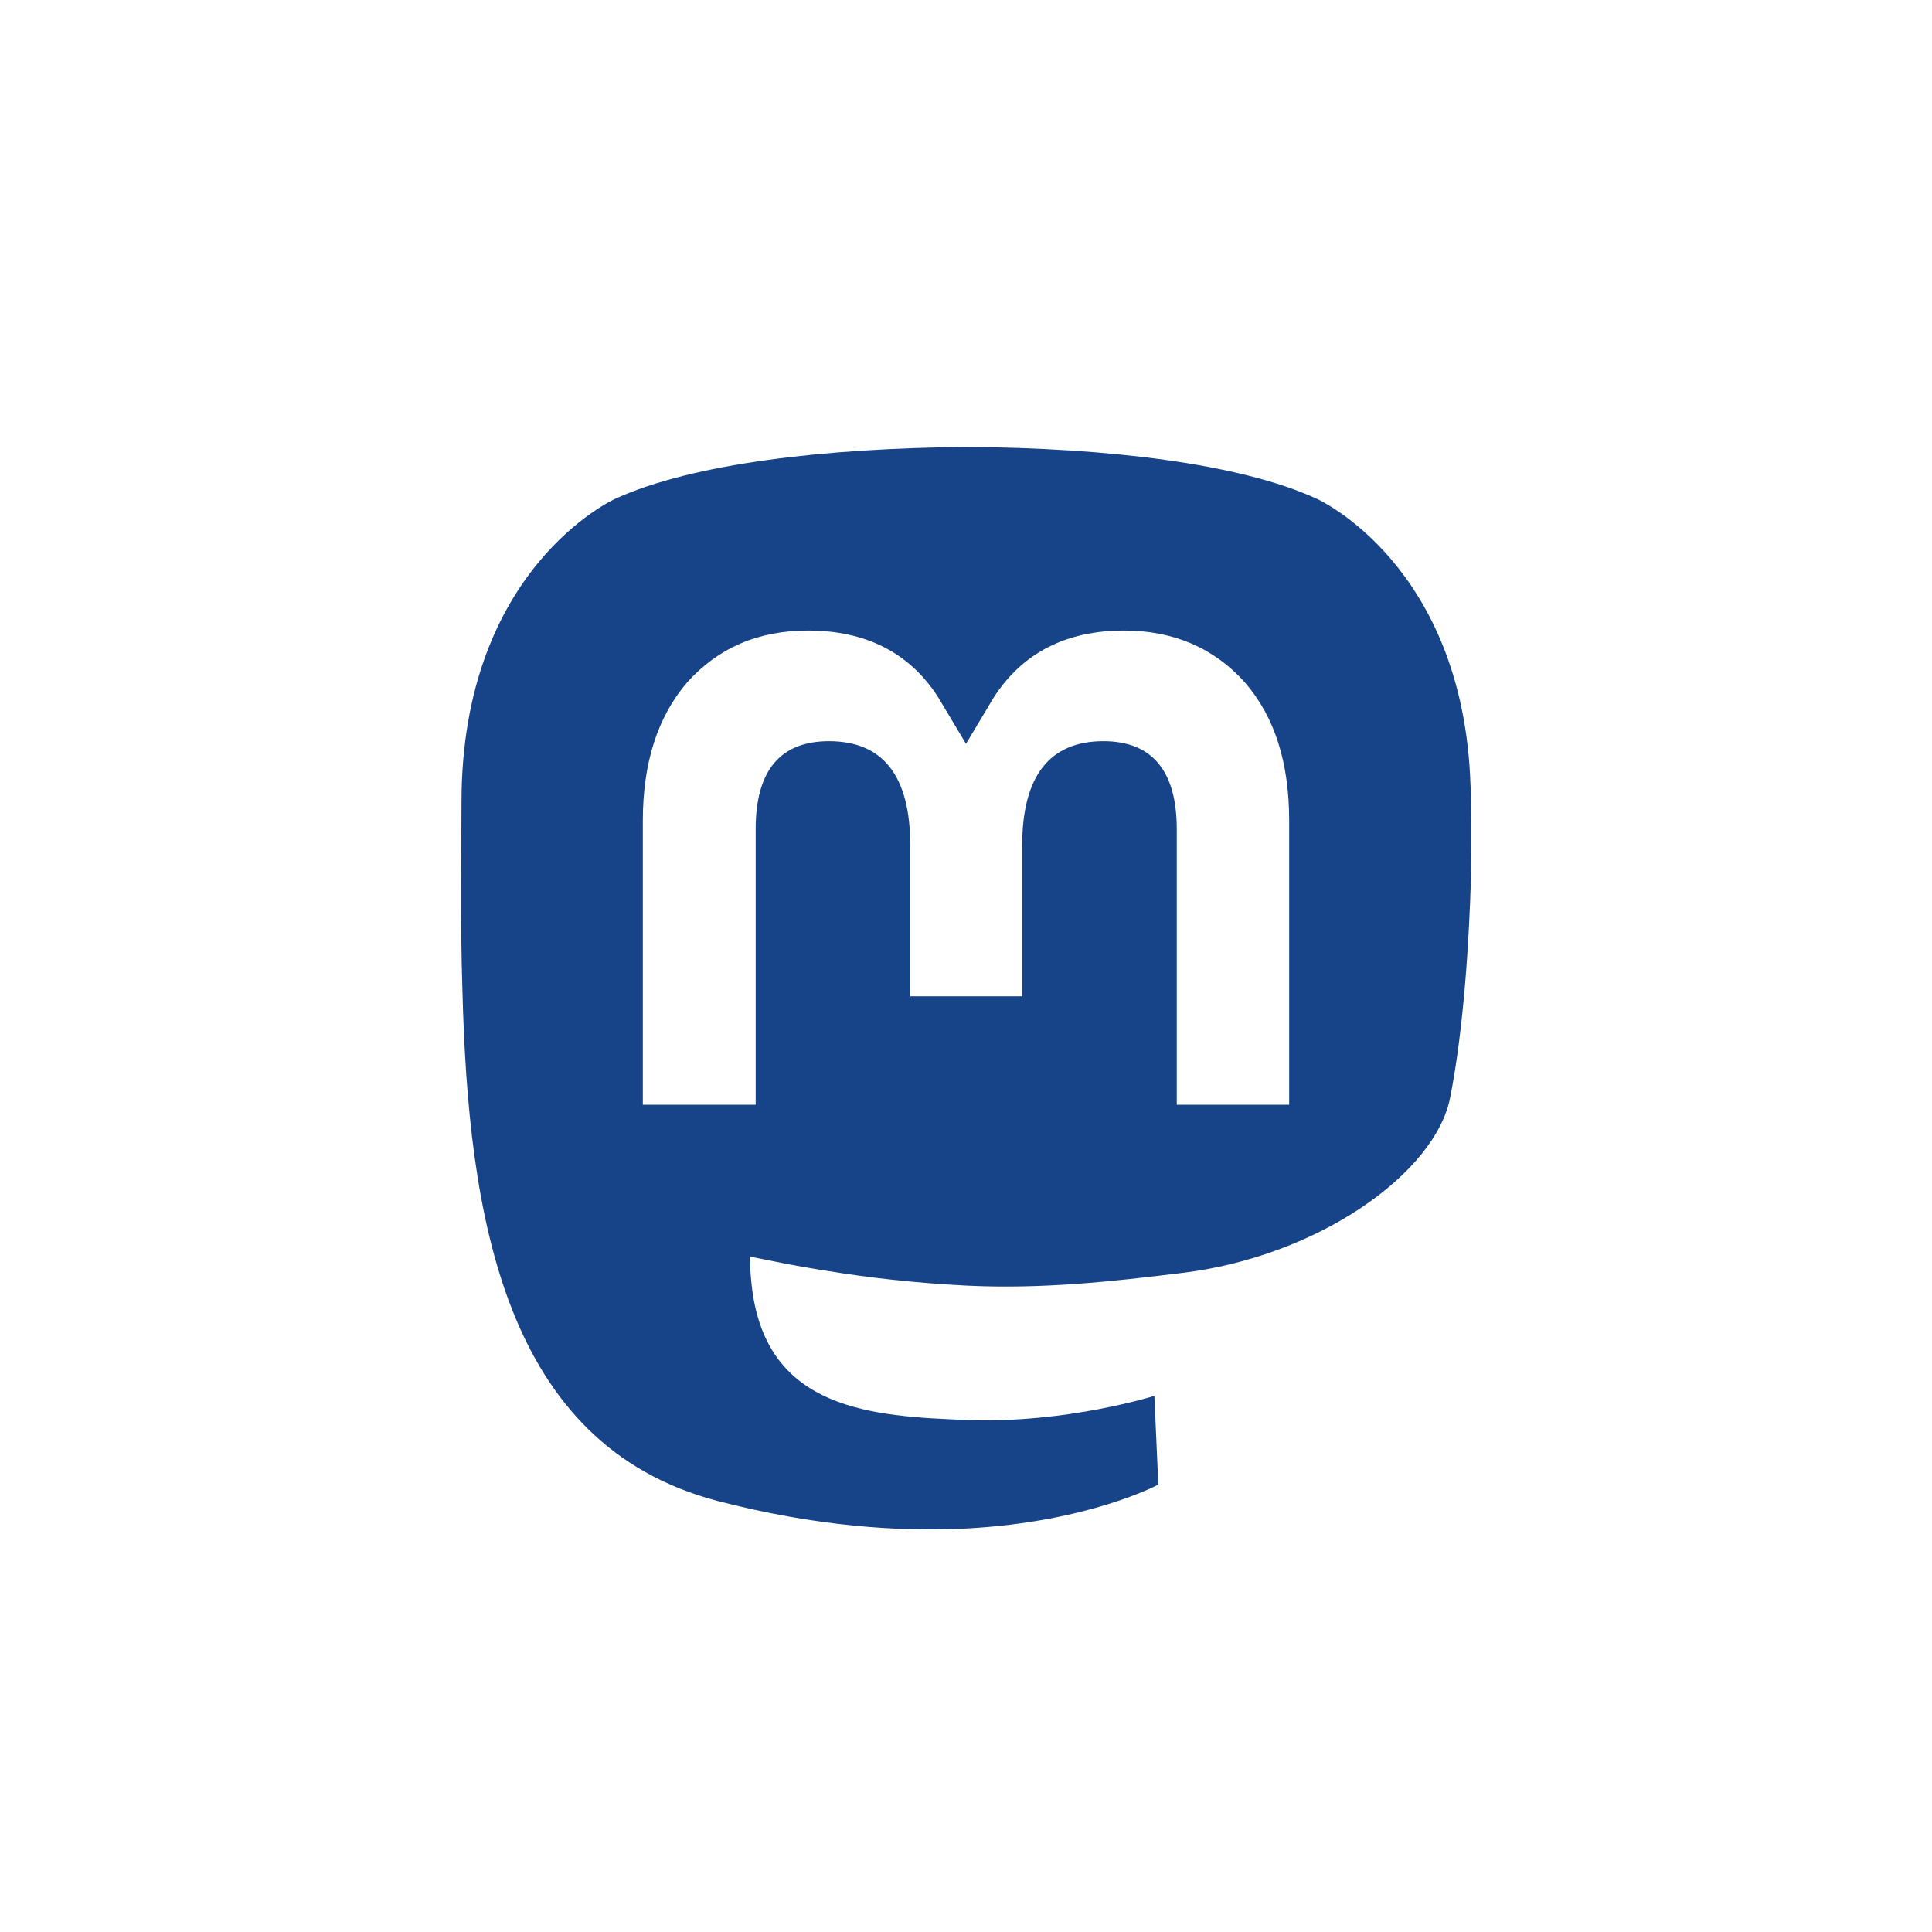 <?xml version="1.0" encoding="utf-8"?>
<!-- Generator: Adobe Illustrator 27.9.0, SVG Export Plug-In . SVG Version: 6.00 Build 0)  -->
<svg version="1.1" id="Ebene_1" xmlns="http://www.w3.org/2000/svg" xmlns:xlink="http://www.w3.org/1999/xlink" x="0px" y="0px"
	 width="44px" height="44px" viewBox="0 0 44 44" enable-background="new 0 0 44 44" xml:space="preserve">
<path fill="#174488" d="M33.5,18.27c0-0.13,0-0.26-0.01-0.38c-0.16-5.04-3.5-6.53-3.5-6.53c-1.76-0.81-4.8-1.16-7.95-1.18h-0.08
	c-3.15,0.03-6.18,0.37-7.95,1.18c0,0-3.5,1.57-3.5,6.91c0,1.22-0.03,2.69,0.02,4.24c0.13,5.23,0.96,10.39,5.8,11.67
	c2.23,0.58,4.14,0.71,5.68,0.63c2.8-0.15,4.37-1,4.37-1l-0.09-2.02c0,0-2,0.63-4.24,0.55c-2.22-0.08-4.56-0.24-4.92-2.97
	c-0.03-0.24-0.05-0.49-0.05-0.76l0.03,0.01l0.08,0.02c0.23,0.04,0.83,0.18,1.69,0.31c0.85,0.14,1.94,0.27,3.15,0.33
	c1.7,0.08,3.28-0.09,4.89-0.29c3.09-0.37,5.78-2.27,6.11-4.01c0.31-1.59,0.43-3.6,0.47-4.99C33.51,18.96,33.5,18.27,33.5,18.27z
	 M29.36,25.16H26.8v-6.28c0-1.32-0.56-2-1.67-2c-1.23,0-1.85,0.8-1.85,2.37v3.44h-2.55v-3.44c0-1.58-0.62-2.37-1.85-2.37
	c-1.11,0-1.67,0.67-1.67,2v6.28h-2.57v-6.47c0-1.32,0.34-2.37,1.01-3.15c0.7-0.78,1.61-1.18,2.75-1.18c1.31,0,2.31,0.5,2.96,1.51
	L22,16.94l0.64-1.07c0.66-1.01,1.65-1.51,2.96-1.51c1.13,0,2.05,0.4,2.75,1.18c0.68,0.78,1.01,1.83,1.01,3.15V25.16z"/>
</svg>
